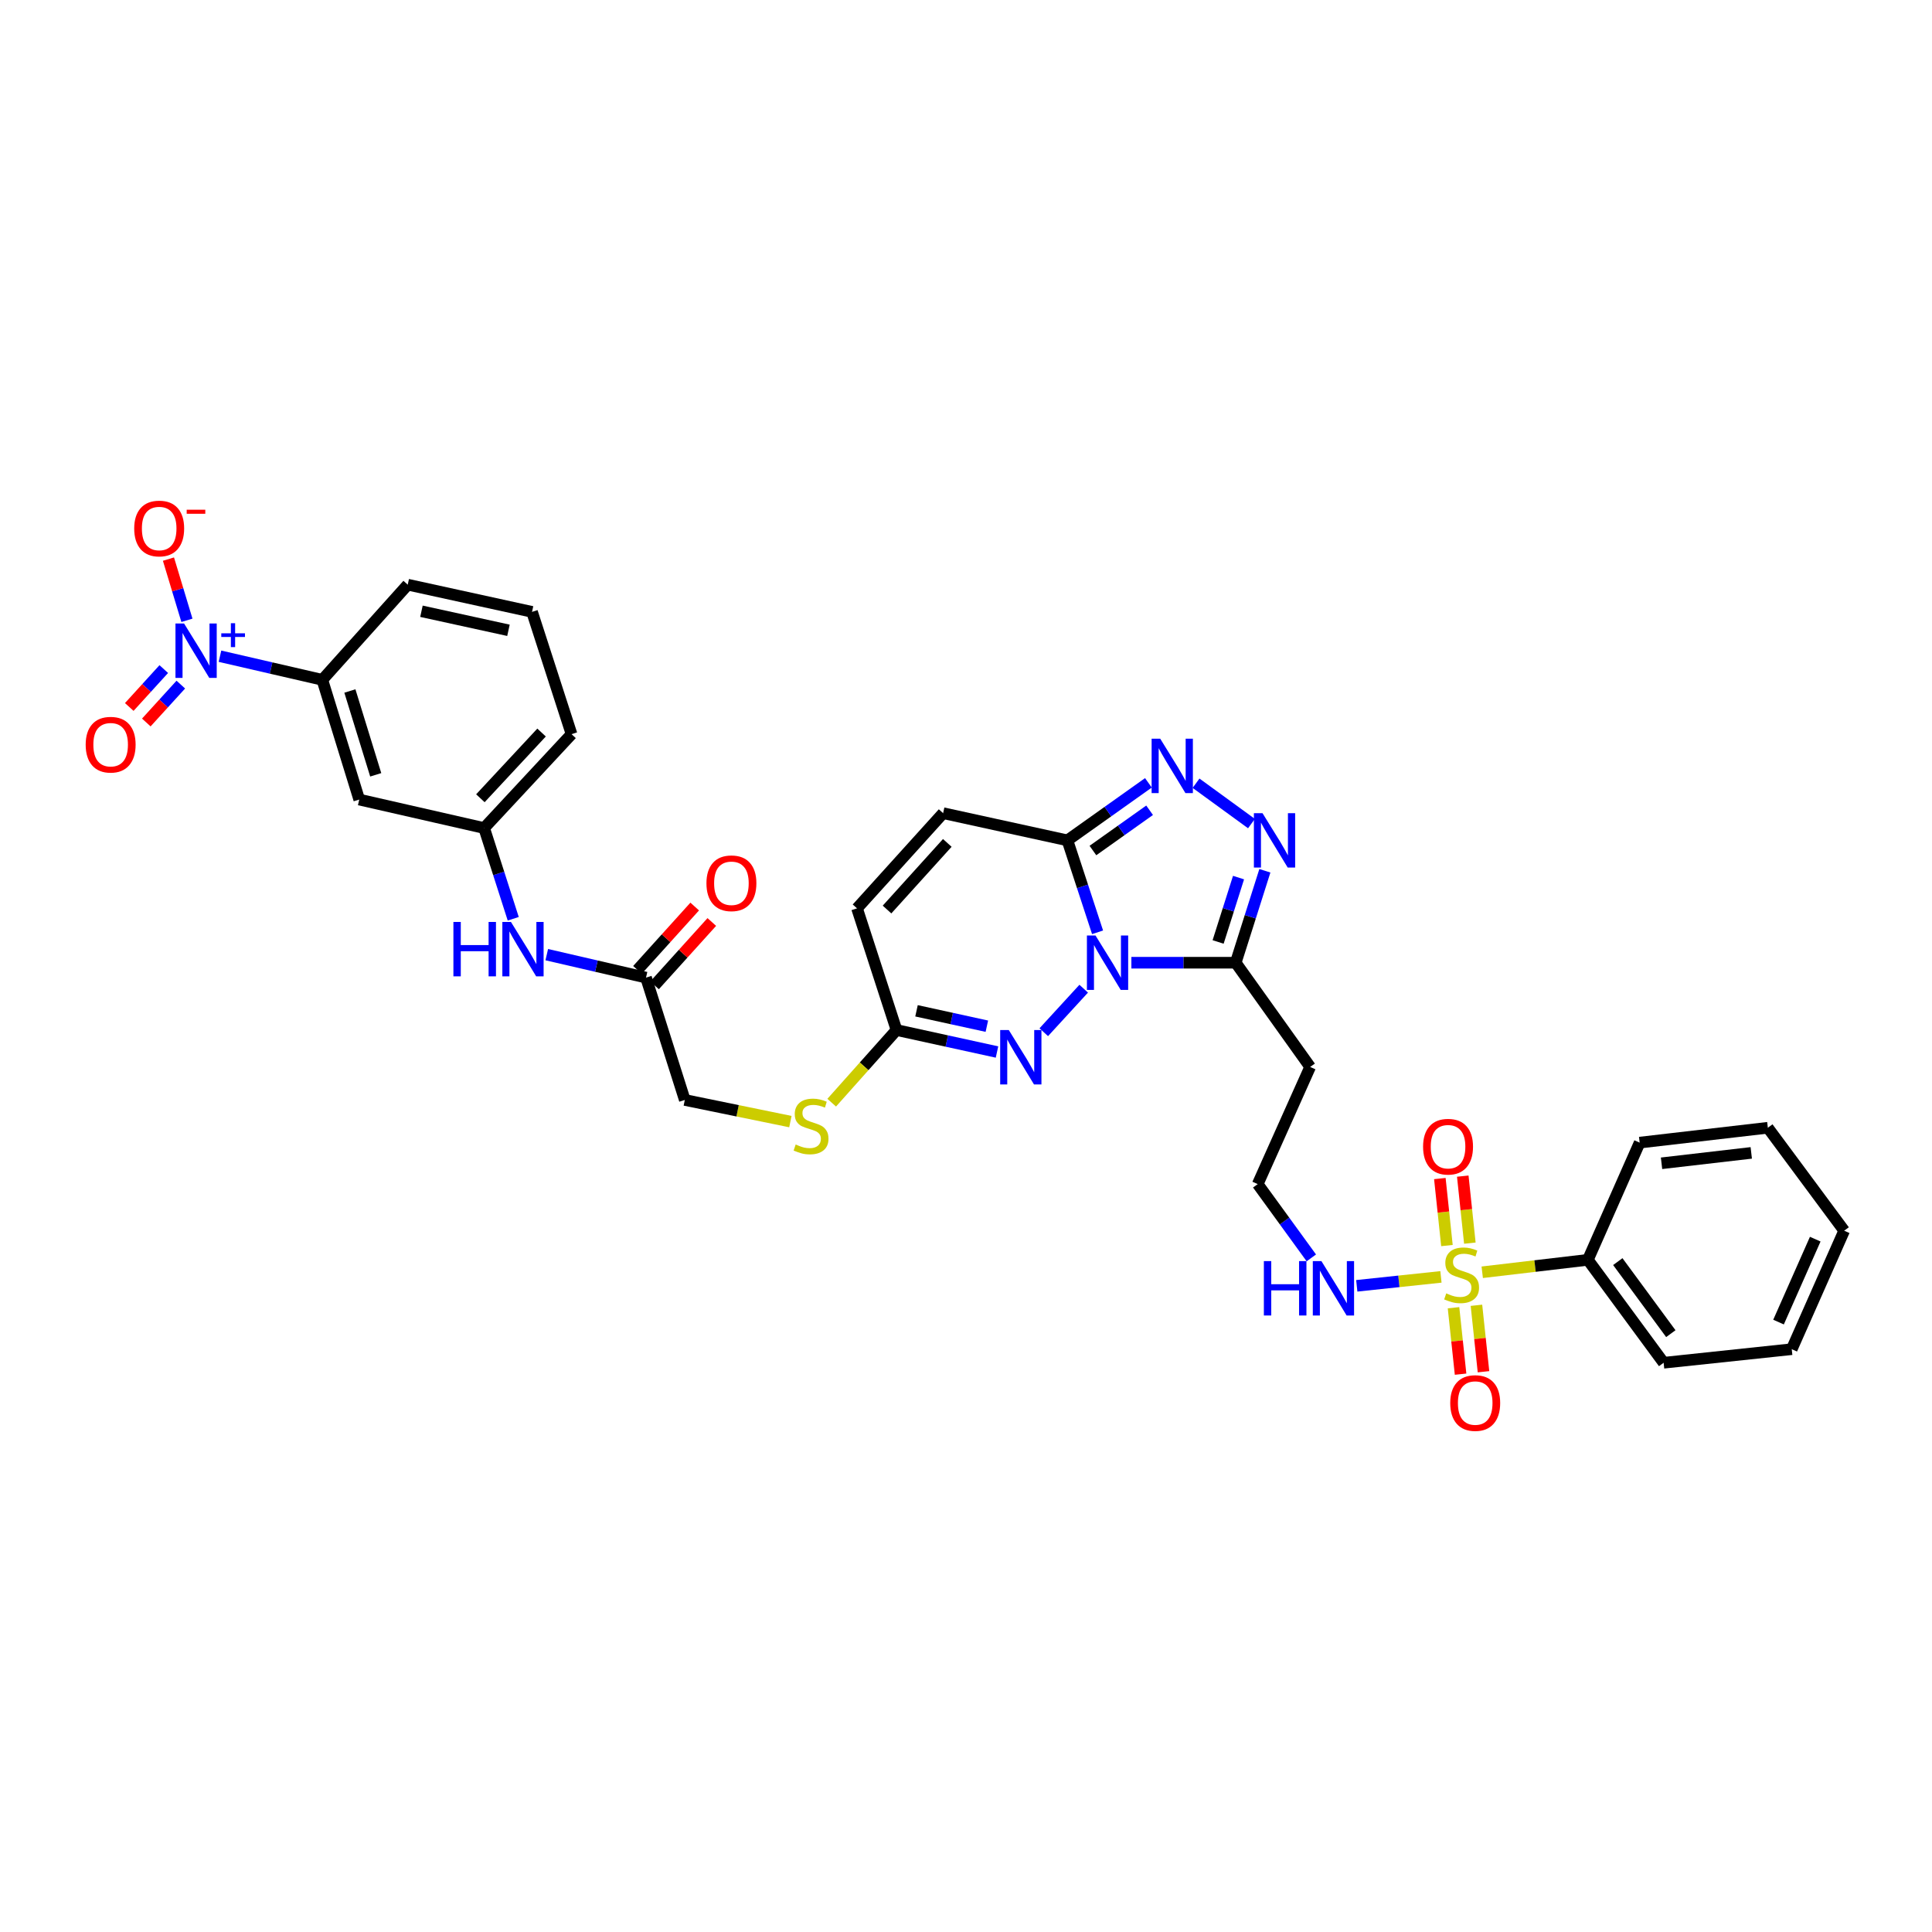 <?xml version='1.0' encoding='iso-8859-1'?>
<svg version='1.1' baseProfile='full'
              xmlns='http://www.w3.org/2000/svg'
                      xmlns:rdkit='http://www.rdkit.org/xml'
                      xmlns:xlink='http://www.w3.org/1999/xlink'
                  xml:space='preserve'
width='1000px' height='1000px' viewBox='0 0 1000 1000'>
<!-- END OF HEADER -->
<rect style='opacity:1.0;fill:#FFFFFF;stroke:none' width='1000' height='1000' x='0' y='0'> </rect>
<path class='bond-1' d='M 568.1,482.558 L 560.298,458.765' style='fill:none;fill-rule:evenodd;stroke:#0000FF;stroke-width:6px;stroke-linecap:butt;stroke-linejoin:miter;stroke-opacity:1' />
<path class='bond-1' d='M 560.298,458.765 L 552.496,434.971' style='fill:none;fill-rule:evenodd;stroke:#000000;stroke-width:6px;stroke-linecap:butt;stroke-linejoin:miter;stroke-opacity:1' />
<path class='bond-2' d='M 585.598,498.302 L 612.6,498.302' style='fill:none;fill-rule:evenodd;stroke:#0000FF;stroke-width:6px;stroke-linecap:butt;stroke-linejoin:miter;stroke-opacity:1' />
<path class='bond-2' d='M 612.6,498.302 L 639.602,498.302' style='fill:none;fill-rule:evenodd;stroke:#000000;stroke-width:6px;stroke-linecap:butt;stroke-linejoin:miter;stroke-opacity:1' />
<path class='bond-3' d='M 560.924,511.745 L 540.252,534.271' style='fill:none;fill-rule:evenodd;stroke:#0000FF;stroke-width:6px;stroke-linecap:butt;stroke-linejoin:miter;stroke-opacity:1' />
<path class='bond-0' d='M 745.832,660.915 L 724.048,663.227' style='fill:none;fill-rule:evenodd;stroke:#CCCC00;stroke-width:6px;stroke-linecap:butt;stroke-linejoin:miter;stroke-opacity:1' />
<path class='bond-0' d='M 724.048,663.227 L 702.264,665.538' style='fill:none;fill-rule:evenodd;stroke:#0000FF;stroke-width:6px;stroke-linecap:butt;stroke-linejoin:miter;stroke-opacity:1' />
<path class='bond-12' d='M 760.797,643.447 L 758.962,626.104' style='fill:none;fill-rule:evenodd;stroke:#CCCC00;stroke-width:6px;stroke-linecap:butt;stroke-linejoin:miter;stroke-opacity:1' />
<path class='bond-12' d='M 758.962,626.104 L 757.127,608.76' style='fill:none;fill-rule:evenodd;stroke:#FF0000;stroke-width:6px;stroke-linecap:butt;stroke-linejoin:miter;stroke-opacity:1' />
<path class='bond-12' d='M 748.933,644.702 L 747.098,627.359' style='fill:none;fill-rule:evenodd;stroke:#CCCC00;stroke-width:6px;stroke-linecap:butt;stroke-linejoin:miter;stroke-opacity:1' />
<path class='bond-12' d='M 747.098,627.359 L 745.263,610.016' style='fill:none;fill-rule:evenodd;stroke:#FF0000;stroke-width:6px;stroke-linecap:butt;stroke-linejoin:miter;stroke-opacity:1' />
<path class='bond-13' d='M 752.341,676.872 L 754.166,694.068' style='fill:none;fill-rule:evenodd;stroke:#CCCC00;stroke-width:6px;stroke-linecap:butt;stroke-linejoin:miter;stroke-opacity:1' />
<path class='bond-13' d='M 754.166,694.068 L 755.99,711.265' style='fill:none;fill-rule:evenodd;stroke:#FF0000;stroke-width:6px;stroke-linecap:butt;stroke-linejoin:miter;stroke-opacity:1' />
<path class='bond-13' d='M 764.205,675.613 L 766.03,692.81' style='fill:none;fill-rule:evenodd;stroke:#CCCC00;stroke-width:6px;stroke-linecap:butt;stroke-linejoin:miter;stroke-opacity:1' />
<path class='bond-13' d='M 766.03,692.81 L 767.854,710.007' style='fill:none;fill-rule:evenodd;stroke:#FF0000;stroke-width:6px;stroke-linecap:butt;stroke-linejoin:miter;stroke-opacity:1' />
<path class='bond-16' d='M 767.199,658.524 L 794.539,655.305' style='fill:none;fill-rule:evenodd;stroke:#CCCC00;stroke-width:6px;stroke-linecap:butt;stroke-linejoin:miter;stroke-opacity:1' />
<path class='bond-16' d='M 794.539,655.305 L 821.879,652.085' style='fill:none;fill-rule:evenodd;stroke:#000000;stroke-width:6px;stroke-linecap:butt;stroke-linejoin:miter;stroke-opacity:1' />
<path class='bond-4' d='M 552.496,434.971 L 573.454,420.084' style='fill:none;fill-rule:evenodd;stroke:#000000;stroke-width:6px;stroke-linecap:butt;stroke-linejoin:miter;stroke-opacity:1' />
<path class='bond-4' d='M 573.454,420.084 L 594.412,405.196' style='fill:none;fill-rule:evenodd;stroke:#0000FF;stroke-width:6px;stroke-linecap:butt;stroke-linejoin:miter;stroke-opacity:1' />
<path class='bond-4' d='M 565.693,440.231 L 580.363,429.81' style='fill:none;fill-rule:evenodd;stroke:#000000;stroke-width:6px;stroke-linecap:butt;stroke-linejoin:miter;stroke-opacity:1' />
<path class='bond-4' d='M 580.363,429.81 L 595.034,419.389' style='fill:none;fill-rule:evenodd;stroke:#0000FF;stroke-width:6px;stroke-linecap:butt;stroke-linejoin:miter;stroke-opacity:1' />
<path class='bond-8' d='M 552.496,434.971 L 488.158,420.893' style='fill:none;fill-rule:evenodd;stroke:#000000;stroke-width:6px;stroke-linecap:butt;stroke-linejoin:miter;stroke-opacity:1' />
<path class='bond-5' d='M 639.602,498.302 L 647.15,474.506' style='fill:none;fill-rule:evenodd;stroke:#000000;stroke-width:6px;stroke-linecap:butt;stroke-linejoin:miter;stroke-opacity:1' />
<path class='bond-5' d='M 647.15,474.506 L 654.699,450.71' style='fill:none;fill-rule:evenodd;stroke:#0000FF;stroke-width:6px;stroke-linecap:butt;stroke-linejoin:miter;stroke-opacity:1' />
<path class='bond-5' d='M 630.494,487.556 L 635.778,470.899' style='fill:none;fill-rule:evenodd;stroke:#000000;stroke-width:6px;stroke-linecap:butt;stroke-linejoin:miter;stroke-opacity:1' />
<path class='bond-5' d='M 635.778,470.899 L 641.062,454.242' style='fill:none;fill-rule:evenodd;stroke:#0000FF;stroke-width:6px;stroke-linecap:butt;stroke-linejoin:miter;stroke-opacity:1' />
<path class='bond-17' d='M 639.602,498.302 L 678.131,552.248' style='fill:none;fill-rule:evenodd;stroke:#000000;stroke-width:6px;stroke-linecap:butt;stroke-linejoin:miter;stroke-opacity:1' />
<path class='bond-7' d='M 516.046,544.52 L 490.039,538.83' style='fill:none;fill-rule:evenodd;stroke:#0000FF;stroke-width:6px;stroke-linecap:butt;stroke-linejoin:miter;stroke-opacity:1' />
<path class='bond-7' d='M 490.039,538.83 L 464.032,533.139' style='fill:none;fill-rule:evenodd;stroke:#000000;stroke-width:6px;stroke-linecap:butt;stroke-linejoin:miter;stroke-opacity:1' />
<path class='bond-7' d='M 510.794,531.158 L 492.589,527.175' style='fill:none;fill-rule:evenodd;stroke:#0000FF;stroke-width:6px;stroke-linecap:butt;stroke-linejoin:miter;stroke-opacity:1' />
<path class='bond-7' d='M 492.589,527.175 L 474.385,523.191' style='fill:none;fill-rule:evenodd;stroke:#000000;stroke-width:6px;stroke-linecap:butt;stroke-linejoin:miter;stroke-opacity:1' />
<path class='bond-34' d='M 619.068,405.395 L 647.757,426.283' style='fill:none;fill-rule:evenodd;stroke:#0000FF;stroke-width:6px;stroke-linecap:butt;stroke-linejoin:miter;stroke-opacity:1' />
<path class='bond-6' d='M 113.853,339.654 L 140.343,345.765' style='fill:none;fill-rule:evenodd;stroke:#0000FF;stroke-width:6px;stroke-linecap:butt;stroke-linejoin:miter;stroke-opacity:1' />
<path class='bond-6' d='M 140.343,345.765 L 166.832,351.876' style='fill:none;fill-rule:evenodd;stroke:#000000;stroke-width:6px;stroke-linecap:butt;stroke-linejoin:miter;stroke-opacity:1' />
<path class='bond-15' d='M 96.753,321.072 L 91.973,305.231' style='fill:none;fill-rule:evenodd;stroke:#0000FF;stroke-width:6px;stroke-linecap:butt;stroke-linejoin:miter;stroke-opacity:1' />
<path class='bond-15' d='M 91.973,305.231 L 87.194,289.39' style='fill:none;fill-rule:evenodd;stroke:#FF0000;stroke-width:6px;stroke-linecap:butt;stroke-linejoin:miter;stroke-opacity:1' />
<path class='bond-20' d='M 84.769,346.314 L 75.838,356.122' style='fill:none;fill-rule:evenodd;stroke:#0000FF;stroke-width:6px;stroke-linecap:butt;stroke-linejoin:miter;stroke-opacity:1' />
<path class='bond-20' d='M 75.838,356.122 L 66.906,365.929' style='fill:none;fill-rule:evenodd;stroke:#FF0000;stroke-width:6px;stroke-linecap:butt;stroke-linejoin:miter;stroke-opacity:1' />
<path class='bond-20' d='M 93.59,354.348 L 84.658,364.155' style='fill:none;fill-rule:evenodd;stroke:#0000FF;stroke-width:6px;stroke-linecap:butt;stroke-linejoin:miter;stroke-opacity:1' />
<path class='bond-20' d='M 84.658,364.155 L 75.726,373.962' style='fill:none;fill-rule:evenodd;stroke:#FF0000;stroke-width:6px;stroke-linecap:butt;stroke-linejoin:miter;stroke-opacity:1' />
<path class='bond-10' d='M 464.032,533.139 L 443.591,470.16' style='fill:none;fill-rule:evenodd;stroke:#000000;stroke-width:6px;stroke-linecap:butt;stroke-linejoin:miter;stroke-opacity:1' />
<path class='bond-21' d='M 464.032,533.139 L 447.259,551.943' style='fill:none;fill-rule:evenodd;stroke:#000000;stroke-width:6px;stroke-linecap:butt;stroke-linejoin:miter;stroke-opacity:1' />
<path class='bond-21' d='M 447.259,551.943 L 430.486,570.747' style='fill:none;fill-rule:evenodd;stroke:#CCCC00;stroke-width:6px;stroke-linecap:butt;stroke-linejoin:miter;stroke-opacity:1' />
<path class='bond-35' d='M 488.158,420.893 L 443.591,470.16' style='fill:none;fill-rule:evenodd;stroke:#000000;stroke-width:6px;stroke-linecap:butt;stroke-linejoin:miter;stroke-opacity:1' />
<path class='bond-35' d='M 490.321,436.287 L 459.124,470.773' style='fill:none;fill-rule:evenodd;stroke:#000000;stroke-width:6px;stroke-linecap:butt;stroke-linejoin:miter;stroke-opacity:1' />
<path class='bond-9' d='M 166.832,351.876 L 185.94,413.855' style='fill:none;fill-rule:evenodd;stroke:#000000;stroke-width:6px;stroke-linecap:butt;stroke-linejoin:miter;stroke-opacity:1' />
<path class='bond-9' d='M 181.099,357.658 L 194.475,401.043' style='fill:none;fill-rule:evenodd;stroke:#000000;stroke-width:6px;stroke-linecap:butt;stroke-linejoin:miter;stroke-opacity:1' />
<path class='bond-37' d='M 166.832,351.876 L 211.041,302.623' style='fill:none;fill-rule:evenodd;stroke:#000000;stroke-width:6px;stroke-linecap:butt;stroke-linejoin:miter;stroke-opacity:1' />
<path class='bond-11' d='M 185.94,413.855 L 250.59,428.595' style='fill:none;fill-rule:evenodd;stroke:#000000;stroke-width:6px;stroke-linecap:butt;stroke-linejoin:miter;stroke-opacity:1' />
<path class='bond-14' d='M 334.375,506.01 L 354.451,569.341' style='fill:none;fill-rule:evenodd;stroke:#000000;stroke-width:6px;stroke-linecap:butt;stroke-linejoin:miter;stroke-opacity:1' />
<path class='bond-19' d='M 334.375,506.01 L 308.69,500.068' style='fill:none;fill-rule:evenodd;stroke:#000000;stroke-width:6px;stroke-linecap:butt;stroke-linejoin:miter;stroke-opacity:1' />
<path class='bond-19' d='M 308.69,500.068 L 283.005,494.125' style='fill:none;fill-rule:evenodd;stroke:#0000FF;stroke-width:6px;stroke-linecap:butt;stroke-linejoin:miter;stroke-opacity:1' />
<path class='bond-23' d='M 338.801,510.01 L 353.616,493.616' style='fill:none;fill-rule:evenodd;stroke:#000000;stroke-width:6px;stroke-linecap:butt;stroke-linejoin:miter;stroke-opacity:1' />
<path class='bond-23' d='M 353.616,493.616 L 368.43,477.222' style='fill:none;fill-rule:evenodd;stroke:#FF0000;stroke-width:6px;stroke-linecap:butt;stroke-linejoin:miter;stroke-opacity:1' />
<path class='bond-23' d='M 329.949,502.011 L 344.764,485.617' style='fill:none;fill-rule:evenodd;stroke:#000000;stroke-width:6px;stroke-linecap:butt;stroke-linejoin:miter;stroke-opacity:1' />
<path class='bond-23' d='M 344.764,485.617 L 359.579,469.223' style='fill:none;fill-rule:evenodd;stroke:#FF0000;stroke-width:6px;stroke-linecap:butt;stroke-linejoin:miter;stroke-opacity:1' />
<path class='bond-29' d='M 821.879,652.085 L 861.09,705.361' style='fill:none;fill-rule:evenodd;stroke:#000000;stroke-width:6px;stroke-linecap:butt;stroke-linejoin:miter;stroke-opacity:1' />
<path class='bond-29' d='M 837.369,653.005 L 864.817,690.298' style='fill:none;fill-rule:evenodd;stroke:#000000;stroke-width:6px;stroke-linecap:butt;stroke-linejoin:miter;stroke-opacity:1' />
<path class='bond-30' d='M 821.879,652.085 L 848.683,591.419' style='fill:none;fill-rule:evenodd;stroke:#000000;stroke-width:6px;stroke-linecap:butt;stroke-linejoin:miter;stroke-opacity:1' />
<path class='bond-25' d='M 678.131,552.248 L 650.989,612.887' style='fill:none;fill-rule:evenodd;stroke:#000000;stroke-width:6px;stroke-linecap:butt;stroke-linejoin:miter;stroke-opacity:1' />
<path class='bond-18' d='M 678.744,651.075 L 664.866,631.981' style='fill:none;fill-rule:evenodd;stroke:#0000FF;stroke-width:6px;stroke-linecap:butt;stroke-linejoin:miter;stroke-opacity:1' />
<path class='bond-18' d='M 664.866,631.981 L 650.989,612.887' style='fill:none;fill-rule:evenodd;stroke:#000000;stroke-width:6px;stroke-linecap:butt;stroke-linejoin:miter;stroke-opacity:1' />
<path class='bond-22' d='M 265.65,475.553 L 258.12,452.074' style='fill:none;fill-rule:evenodd;stroke:#0000FF;stroke-width:6px;stroke-linecap:butt;stroke-linejoin:miter;stroke-opacity:1' />
<path class='bond-22' d='M 258.12,452.074 L 250.59,428.595' style='fill:none;fill-rule:evenodd;stroke:#000000;stroke-width:6px;stroke-linecap:butt;stroke-linejoin:miter;stroke-opacity:1' />
<path class='bond-24' d='M 409.102,580.539 L 381.777,574.94' style='fill:none;fill-rule:evenodd;stroke:#CCCC00;stroke-width:6px;stroke-linecap:butt;stroke-linejoin:miter;stroke-opacity:1' />
<path class='bond-24' d='M 381.777,574.94 L 354.451,569.341' style='fill:none;fill-rule:evenodd;stroke:#000000;stroke-width:6px;stroke-linecap:butt;stroke-linejoin:miter;stroke-opacity:1' />
<path class='bond-28' d='M 250.59,428.595 L 295.833,379.999' style='fill:none;fill-rule:evenodd;stroke:#000000;stroke-width:6px;stroke-linecap:butt;stroke-linejoin:miter;stroke-opacity:1' />
<path class='bond-28' d='M 248.645,413.176 L 280.315,379.159' style='fill:none;fill-rule:evenodd;stroke:#000000;stroke-width:6px;stroke-linecap:butt;stroke-linejoin:miter;stroke-opacity:1' />
<path class='bond-26' d='M 211.041,302.623 L 275.379,316.701' style='fill:none;fill-rule:evenodd;stroke:#000000;stroke-width:6px;stroke-linecap:butt;stroke-linejoin:miter;stroke-opacity:1' />
<path class='bond-26' d='M 218.141,316.389 L 263.178,326.244' style='fill:none;fill-rule:evenodd;stroke:#000000;stroke-width:6px;stroke-linecap:butt;stroke-linejoin:miter;stroke-opacity:1' />
<path class='bond-27' d='M 275.379,316.701 L 295.833,379.999' style='fill:none;fill-rule:evenodd;stroke:#000000;stroke-width:6px;stroke-linecap:butt;stroke-linejoin:miter;stroke-opacity:1' />
<path class='bond-32' d='M 861.09,705.361 L 927.404,698.336' style='fill:none;fill-rule:evenodd;stroke:#000000;stroke-width:6px;stroke-linecap:butt;stroke-linejoin:miter;stroke-opacity:1' />
<path class='bond-31' d='M 848.683,591.419 L 915.029,583.724' style='fill:none;fill-rule:evenodd;stroke:#000000;stroke-width:6px;stroke-linecap:butt;stroke-linejoin:miter;stroke-opacity:1' />
<path class='bond-31' d='M 860.009,602.116 L 906.452,596.729' style='fill:none;fill-rule:evenodd;stroke:#000000;stroke-width:6px;stroke-linecap:butt;stroke-linejoin:miter;stroke-opacity:1' />
<path class='bond-33' d='M 915.029,583.724 L 954.545,637.013' style='fill:none;fill-rule:evenodd;stroke:#000000;stroke-width:6px;stroke-linecap:butt;stroke-linejoin:miter;stroke-opacity:1' />
<path class='bond-36' d='M 927.404,698.336 L 954.545,637.013' style='fill:none;fill-rule:evenodd;stroke:#000000;stroke-width:6px;stroke-linecap:butt;stroke-linejoin:miter;stroke-opacity:1' />
<path class='bond-36' d='M 920.565,684.309 L 939.565,641.383' style='fill:none;fill-rule:evenodd;stroke:#000000;stroke-width:6px;stroke-linecap:butt;stroke-linejoin:miter;stroke-opacity:1' />
<path  class='atom-0' d='M 567.038 484.224
L 576.265 499.137
Q 577.179 500.609, 578.651 503.273
Q 580.122 505.938, 580.202 506.097
L 580.202 484.224
L 583.94 484.224
L 583.94 512.38
L 580.082 512.38
L 570.18 496.075
Q 569.027 494.166, 567.794 491.979
Q 566.601 489.792, 566.243 489.116
L 566.243 512.38
L 562.584 512.38
L 562.584 484.224
L 567.038 484.224
' fill='#0000FF'/>
<path  class='atom-1' d='M 748.573 669.444
Q 748.891 669.563, 750.204 670.12
Q 751.516 670.677, 752.948 671.035
Q 754.419 671.353, 755.851 671.353
Q 758.515 671.353, 760.066 670.08
Q 761.617 668.768, 761.617 666.501
Q 761.617 664.95, 760.822 663.996
Q 760.066 663.042, 758.873 662.525
Q 757.68 662.008, 755.692 661.411
Q 753.186 660.655, 751.675 659.94
Q 750.204 659.224, 749.13 657.713
Q 748.096 656.201, 748.096 653.656
Q 748.096 650.117, 750.482 647.93
Q 752.908 645.742, 757.68 645.742
Q 760.941 645.742, 764.639 647.293
L 763.725 650.355
Q 760.344 648.964, 757.799 648.964
Q 755.055 648.964, 753.544 650.117
Q 752.033 651.23, 752.073 653.179
Q 752.073 654.69, 752.828 655.605
Q 753.624 656.52, 754.737 657.037
Q 755.89 657.554, 757.799 658.15
Q 760.344 658.945, 761.856 659.741
Q 763.367 660.536, 764.441 662.167
Q 765.554 663.757, 765.554 666.501
Q 765.554 670.399, 762.929 672.506
Q 760.344 674.574, 756.01 674.574
Q 753.504 674.574, 751.596 674.018
Q 749.726 673.501, 747.499 672.586
L 748.573 669.444
' fill='#CCCC00'/>
<path  class='atom-4' d='M 522.147 533.139
L 531.373 548.052
Q 532.288 549.523, 533.759 552.188
Q 535.23 554.852, 535.31 555.011
L 535.31 533.139
L 539.048 533.139
L 539.048 561.295
L 535.191 561.295
L 525.288 544.99
Q 524.135 543.081, 522.902 540.894
Q 521.709 538.707, 521.351 538.03
L 521.351 561.295
L 517.693 561.295
L 517.693 533.139
L 522.147 533.139
' fill='#0000FF'/>
<path  class='atom-5' d='M 600.53 382.352
L 609.756 397.265
Q 610.671 398.736, 612.142 401.4
Q 613.613 404.065, 613.693 404.224
L 613.693 382.352
L 617.431 382.352
L 617.431 410.507
L 613.574 410.507
L 603.671 394.202
Q 602.518 392.294, 601.285 390.106
Q 600.092 387.919, 599.734 387.243
L 599.734 410.507
L 596.076 410.507
L 596.076 382.352
L 600.53 382.352
' fill='#0000FF'/>
<path  class='atom-6' d='M 653.468 420.893
L 662.694 435.807
Q 663.609 437.278, 665.08 439.942
Q 666.551 442.607, 666.631 442.766
L 666.631 420.893
L 670.369 420.893
L 670.369 449.049
L 666.512 449.049
L 656.609 432.744
Q 655.456 430.835, 654.223 428.648
Q 653.03 426.461, 652.672 425.785
L 652.672 449.049
L 649.014 449.049
L 649.014 420.893
L 653.468 420.893
' fill='#0000FF'/>
<path  class='atom-7' d='M 95.276 322.726
L 104.502 337.639
Q 105.417 339.11, 106.888 341.775
Q 108.36 344.439, 108.439 344.598
L 108.439 322.726
L 112.177 322.726
L 112.177 350.882
L 108.32 350.882
L 98.418 334.577
Q 97.264 332.668, 96.031 330.481
Q 94.838 328.293, 94.481 327.617
L 94.481 350.882
L 90.822 350.882
L 90.822 322.726
L 95.276 322.726
' fill='#0000FF'/>
<path  class='atom-7' d='M 114.539 327.801
L 119.5 327.801
L 119.5 322.578
L 121.705 322.578
L 121.705 327.801
L 126.797 327.801
L 126.797 329.691
L 121.705 329.691
L 121.705 334.94
L 119.5 334.94
L 119.5 329.691
L 114.539 329.691
L 114.539 327.801
' fill='#0000FF'/>
<path  class='atom-13' d='M 736.583 593.52
Q 736.583 586.76, 739.924 582.982
Q 743.264 579.204, 749.508 579.204
Q 755.751 579.204, 759.092 582.982
Q 762.432 586.76, 762.432 593.52
Q 762.432 600.36, 759.052 604.258
Q 755.672 608.115, 749.508 608.115
Q 743.304 608.115, 739.924 604.258
Q 736.583 600.4, 736.583 593.52
M 749.508 604.934
Q 753.803 604.934, 756.109 602.07
Q 758.456 599.167, 758.456 593.52
Q 758.456 587.992, 756.109 585.209
Q 753.803 582.385, 749.508 582.385
Q 745.213 582.385, 742.866 585.169
Q 740.56 587.953, 740.56 593.52
Q 740.56 599.207, 742.866 602.07
Q 745.213 604.934, 749.508 604.934
' fill='#FF0000'/>
<path  class='atom-14' d='M 750.641 726.207
Q 750.641 719.446, 753.982 715.668
Q 757.322 711.89, 763.566 711.89
Q 769.809 711.89, 773.15 715.668
Q 776.49 719.446, 776.49 726.207
Q 776.49 733.047, 773.11 736.944
Q 769.73 740.801, 763.566 740.801
Q 757.362 740.801, 753.982 736.944
Q 750.641 733.086, 750.641 726.207
M 763.566 737.62
Q 767.861 737.62, 770.167 734.757
Q 772.514 731.854, 772.514 726.207
Q 772.514 720.679, 770.167 717.895
Q 767.861 715.071, 763.566 715.071
Q 759.271 715.071, 756.924 717.855
Q 754.618 720.639, 754.618 726.207
Q 754.618 731.893, 756.924 734.757
Q 759.271 737.62, 763.566 737.62
' fill='#FF0000'/>
<path  class='atom-16' d='M 69.466 273.553
Q 69.466 266.792, 72.807 263.014
Q 76.147 259.236, 82.391 259.236
Q 88.635 259.236, 91.975 263.014
Q 95.316 266.792, 95.316 273.553
Q 95.316 280.393, 91.935 284.29
Q 88.555 288.148, 82.391 288.148
Q 76.187 288.148, 72.807 284.29
Q 69.466 280.432, 69.466 273.553
M 82.391 284.966
Q 86.686 284.966, 88.993 282.103
Q 91.339 279.2, 91.339 273.553
Q 91.339 268.025, 88.993 265.241
Q 86.686 262.418, 82.391 262.418
Q 78.096 262.418, 75.75 265.201
Q 73.443 267.985, 73.443 273.553
Q 73.443 279.239, 75.75 282.103
Q 78.096 284.966, 82.391 284.966
' fill='#FF0000'/>
<path  class='atom-16' d='M 96.628 263.832
L 106.261 263.832
L 106.261 265.931
L 96.628 265.931
L 96.628 263.832
' fill='#FF0000'/>
<path  class='atom-19' d='M 654.177 652.742
L 657.995 652.742
L 657.995 664.712
L 672.391 664.712
L 672.391 652.742
L 676.208 652.742
L 676.208 680.897
L 672.391 680.897
L 672.391 667.893
L 657.995 667.893
L 657.995 680.897
L 654.177 680.897
L 654.177 652.742
' fill='#0000FF'/>
<path  class='atom-19' d='M 683.963 652.742
L 693.189 667.655
Q 694.104 669.126, 695.575 671.79
Q 697.047 674.455, 697.126 674.614
L 697.126 652.742
L 700.865 652.742
L 700.865 680.897
L 697.007 680.897
L 687.105 664.592
Q 685.952 662.684, 684.719 660.496
Q 683.526 658.309, 683.168 657.633
L 683.168 680.897
L 679.509 680.897
L 679.509 652.742
L 683.963 652.742
' fill='#0000FF'/>
<path  class='atom-20' d='M 234.683 477.198
L 238.501 477.198
L 238.501 489.169
L 252.897 489.169
L 252.897 477.198
L 256.714 477.198
L 256.714 505.354
L 252.897 505.354
L 252.897 492.35
L 238.501 492.35
L 238.501 505.354
L 234.683 505.354
L 234.683 477.198
' fill='#0000FF'/>
<path  class='atom-20' d='M 264.469 477.198
L 273.695 492.112
Q 274.61 493.583, 276.082 496.247
Q 277.553 498.912, 277.633 499.071
L 277.633 477.198
L 281.371 477.198
L 281.371 505.354
L 277.513 505.354
L 267.611 489.049
Q 266.458 487.141, 265.225 484.953
Q 264.032 482.766, 263.674 482.09
L 263.674 505.354
L 260.015 505.354
L 260.015 477.198
L 264.469 477.198
' fill='#0000FF'/>
<path  class='atom-21' d='M 44.346 385.447
Q 44.346 378.686, 47.687 374.908
Q 51.027 371.13, 57.271 371.13
Q 63.514 371.13, 66.855 374.908
Q 70.195 378.686, 70.195 385.447
Q 70.195 392.287, 66.815 396.184
Q 63.435 400.042, 57.271 400.042
Q 51.067 400.042, 47.687 396.184
Q 44.346 392.327, 44.346 385.447
M 57.271 396.86
Q 61.566 396.86, 63.872 393.997
Q 66.219 391.094, 66.219 385.447
Q 66.219 379.919, 63.872 377.135
Q 61.566 374.312, 57.271 374.312
Q 52.976 374.312, 50.63 377.096
Q 48.323 379.879, 48.323 385.447
Q 48.323 391.134, 50.63 393.997
Q 52.976 396.86, 57.271 396.86
' fill='#FF0000'/>
<path  class='atom-22' d='M 411.843 592.393
Q 412.161 592.513, 413.474 593.07
Q 414.786 593.626, 416.218 593.984
Q 417.689 594.302, 419.121 594.302
Q 421.785 594.302, 423.336 593.03
Q 424.887 591.717, 424.887 589.451
Q 424.887 587.9, 424.092 586.945
Q 423.336 585.991, 422.143 585.474
Q 420.95 584.957, 418.962 584.36
Q 416.456 583.605, 414.945 582.889
Q 413.474 582.173, 412.4 580.662
Q 411.366 579.151, 411.366 576.606
Q 411.366 573.066, 413.752 570.879
Q 416.178 568.692, 420.95 568.692
Q 424.211 568.692, 427.91 570.243
L 426.995 573.305
Q 423.615 571.913, 421.069 571.913
Q 418.325 571.913, 416.814 573.066
Q 415.303 574.18, 415.343 576.128
Q 415.343 577.639, 416.098 578.554
Q 416.894 579.469, 418.007 579.986
Q 419.161 580.503, 421.069 581.099
Q 423.615 581.895, 425.126 582.69
Q 426.637 583.485, 427.711 585.116
Q 428.824 586.707, 428.824 589.451
Q 428.824 593.348, 426.2 595.456
Q 423.615 597.524, 419.28 597.524
Q 416.775 597.524, 414.866 596.967
Q 412.997 596.45, 410.77 595.535
L 411.843 592.393
' fill='#CCCC00'/>
<path  class='atom-24' d='M 365.653 457.175
Q 365.653 450.415, 368.993 446.637
Q 372.334 442.859, 378.577 442.859
Q 384.821 442.859, 388.161 446.637
Q 391.502 450.415, 391.502 457.175
Q 391.502 464.015, 388.122 467.913
Q 384.741 471.77, 378.577 471.77
Q 372.373 471.77, 368.993 467.913
Q 365.653 464.055, 365.653 457.175
M 378.577 468.589
Q 382.872 468.589, 385.179 465.725
Q 387.525 462.822, 387.525 457.175
Q 387.525 451.647, 385.179 448.864
Q 382.872 446.04, 378.577 446.04
Q 374.282 446.04, 371.936 448.824
Q 369.629 451.608, 369.629 457.175
Q 369.629 462.862, 371.936 465.725
Q 374.282 468.589, 378.577 468.589
' fill='#FF0000'/>
</svg>
